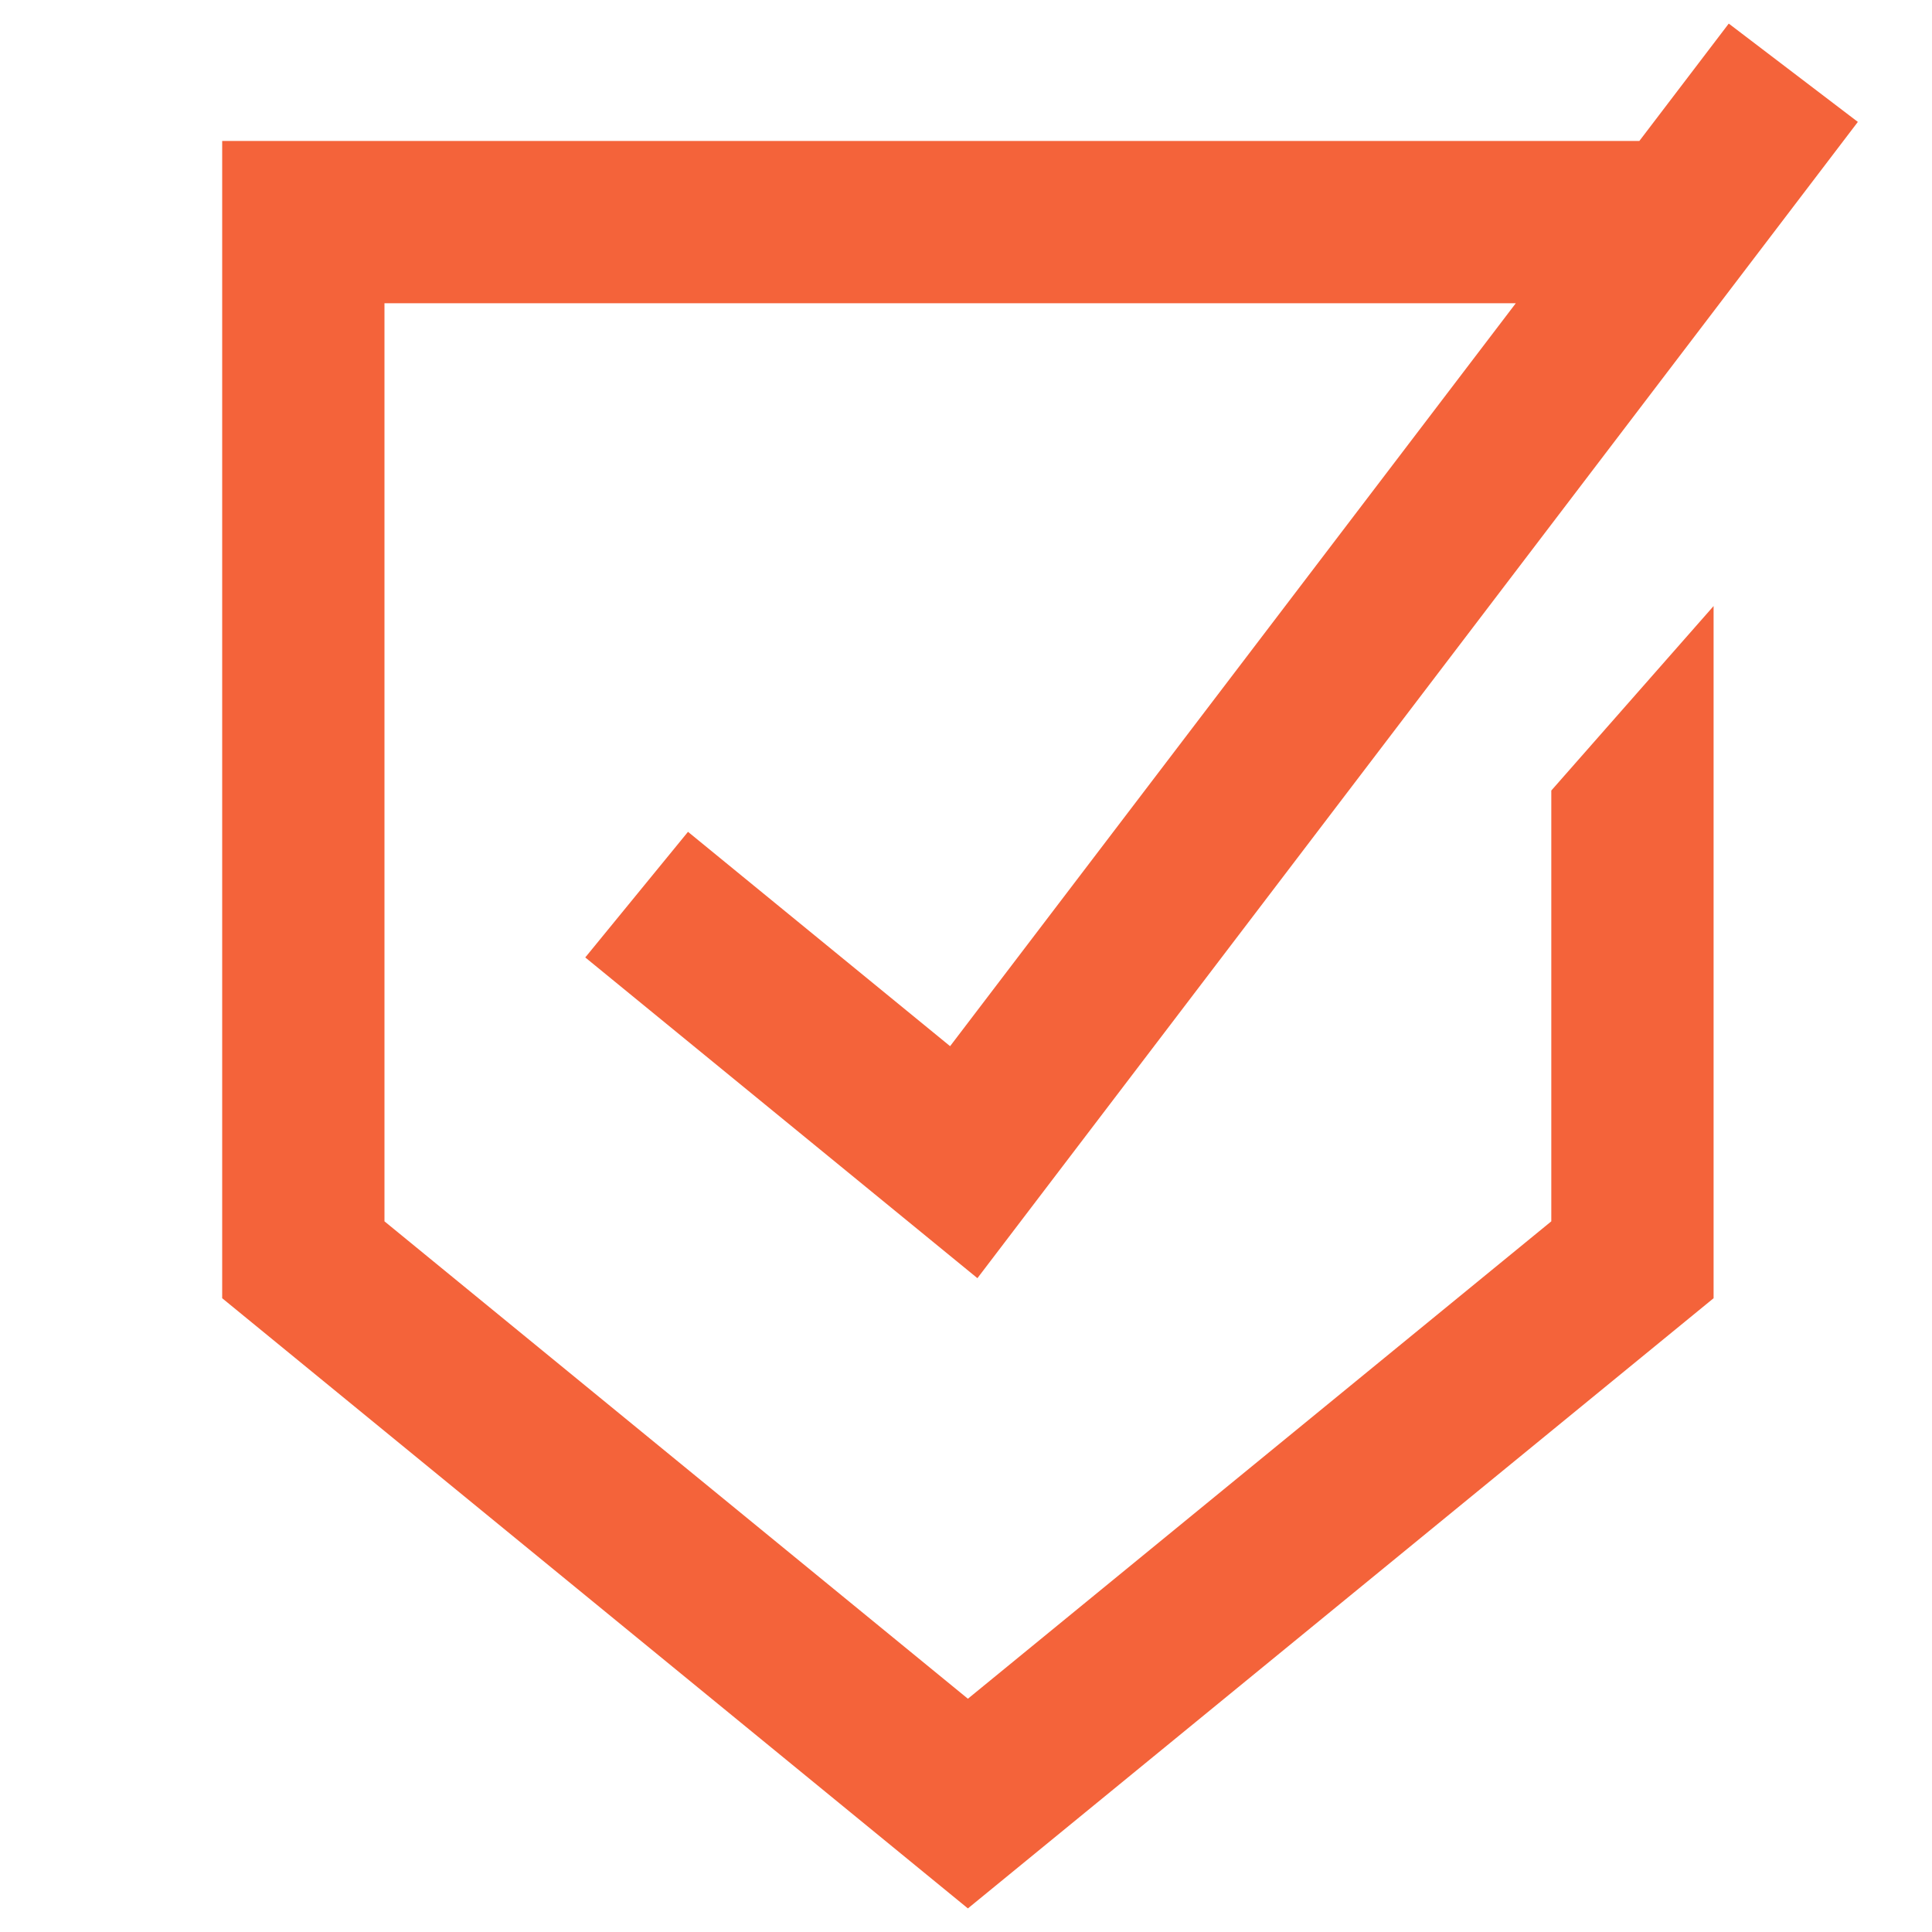 <svg viewBox="0 0 100 100" height="100" width="100" xmlns="http://www.w3.org/2000/svg" id="a"><defs><style>.b{fill:#f4633a;stroke-width:0px;}</style></defs><polygon points="80.295 63.216 50.098 87.926 19.9 63.216 19.9 15.696 78.457 15.696 49.177 54.15 35.611 43.055 30.293 49.557 50.591 66.158 96.162 6.31 89.48 1.221 84.853 7.296 11.5 7.296 11.5 67.196 50.098 98.779 88.695 67.196 88.695 31.369 80.295 40.918 80.295 63.216" class="b"></polygon></svg>